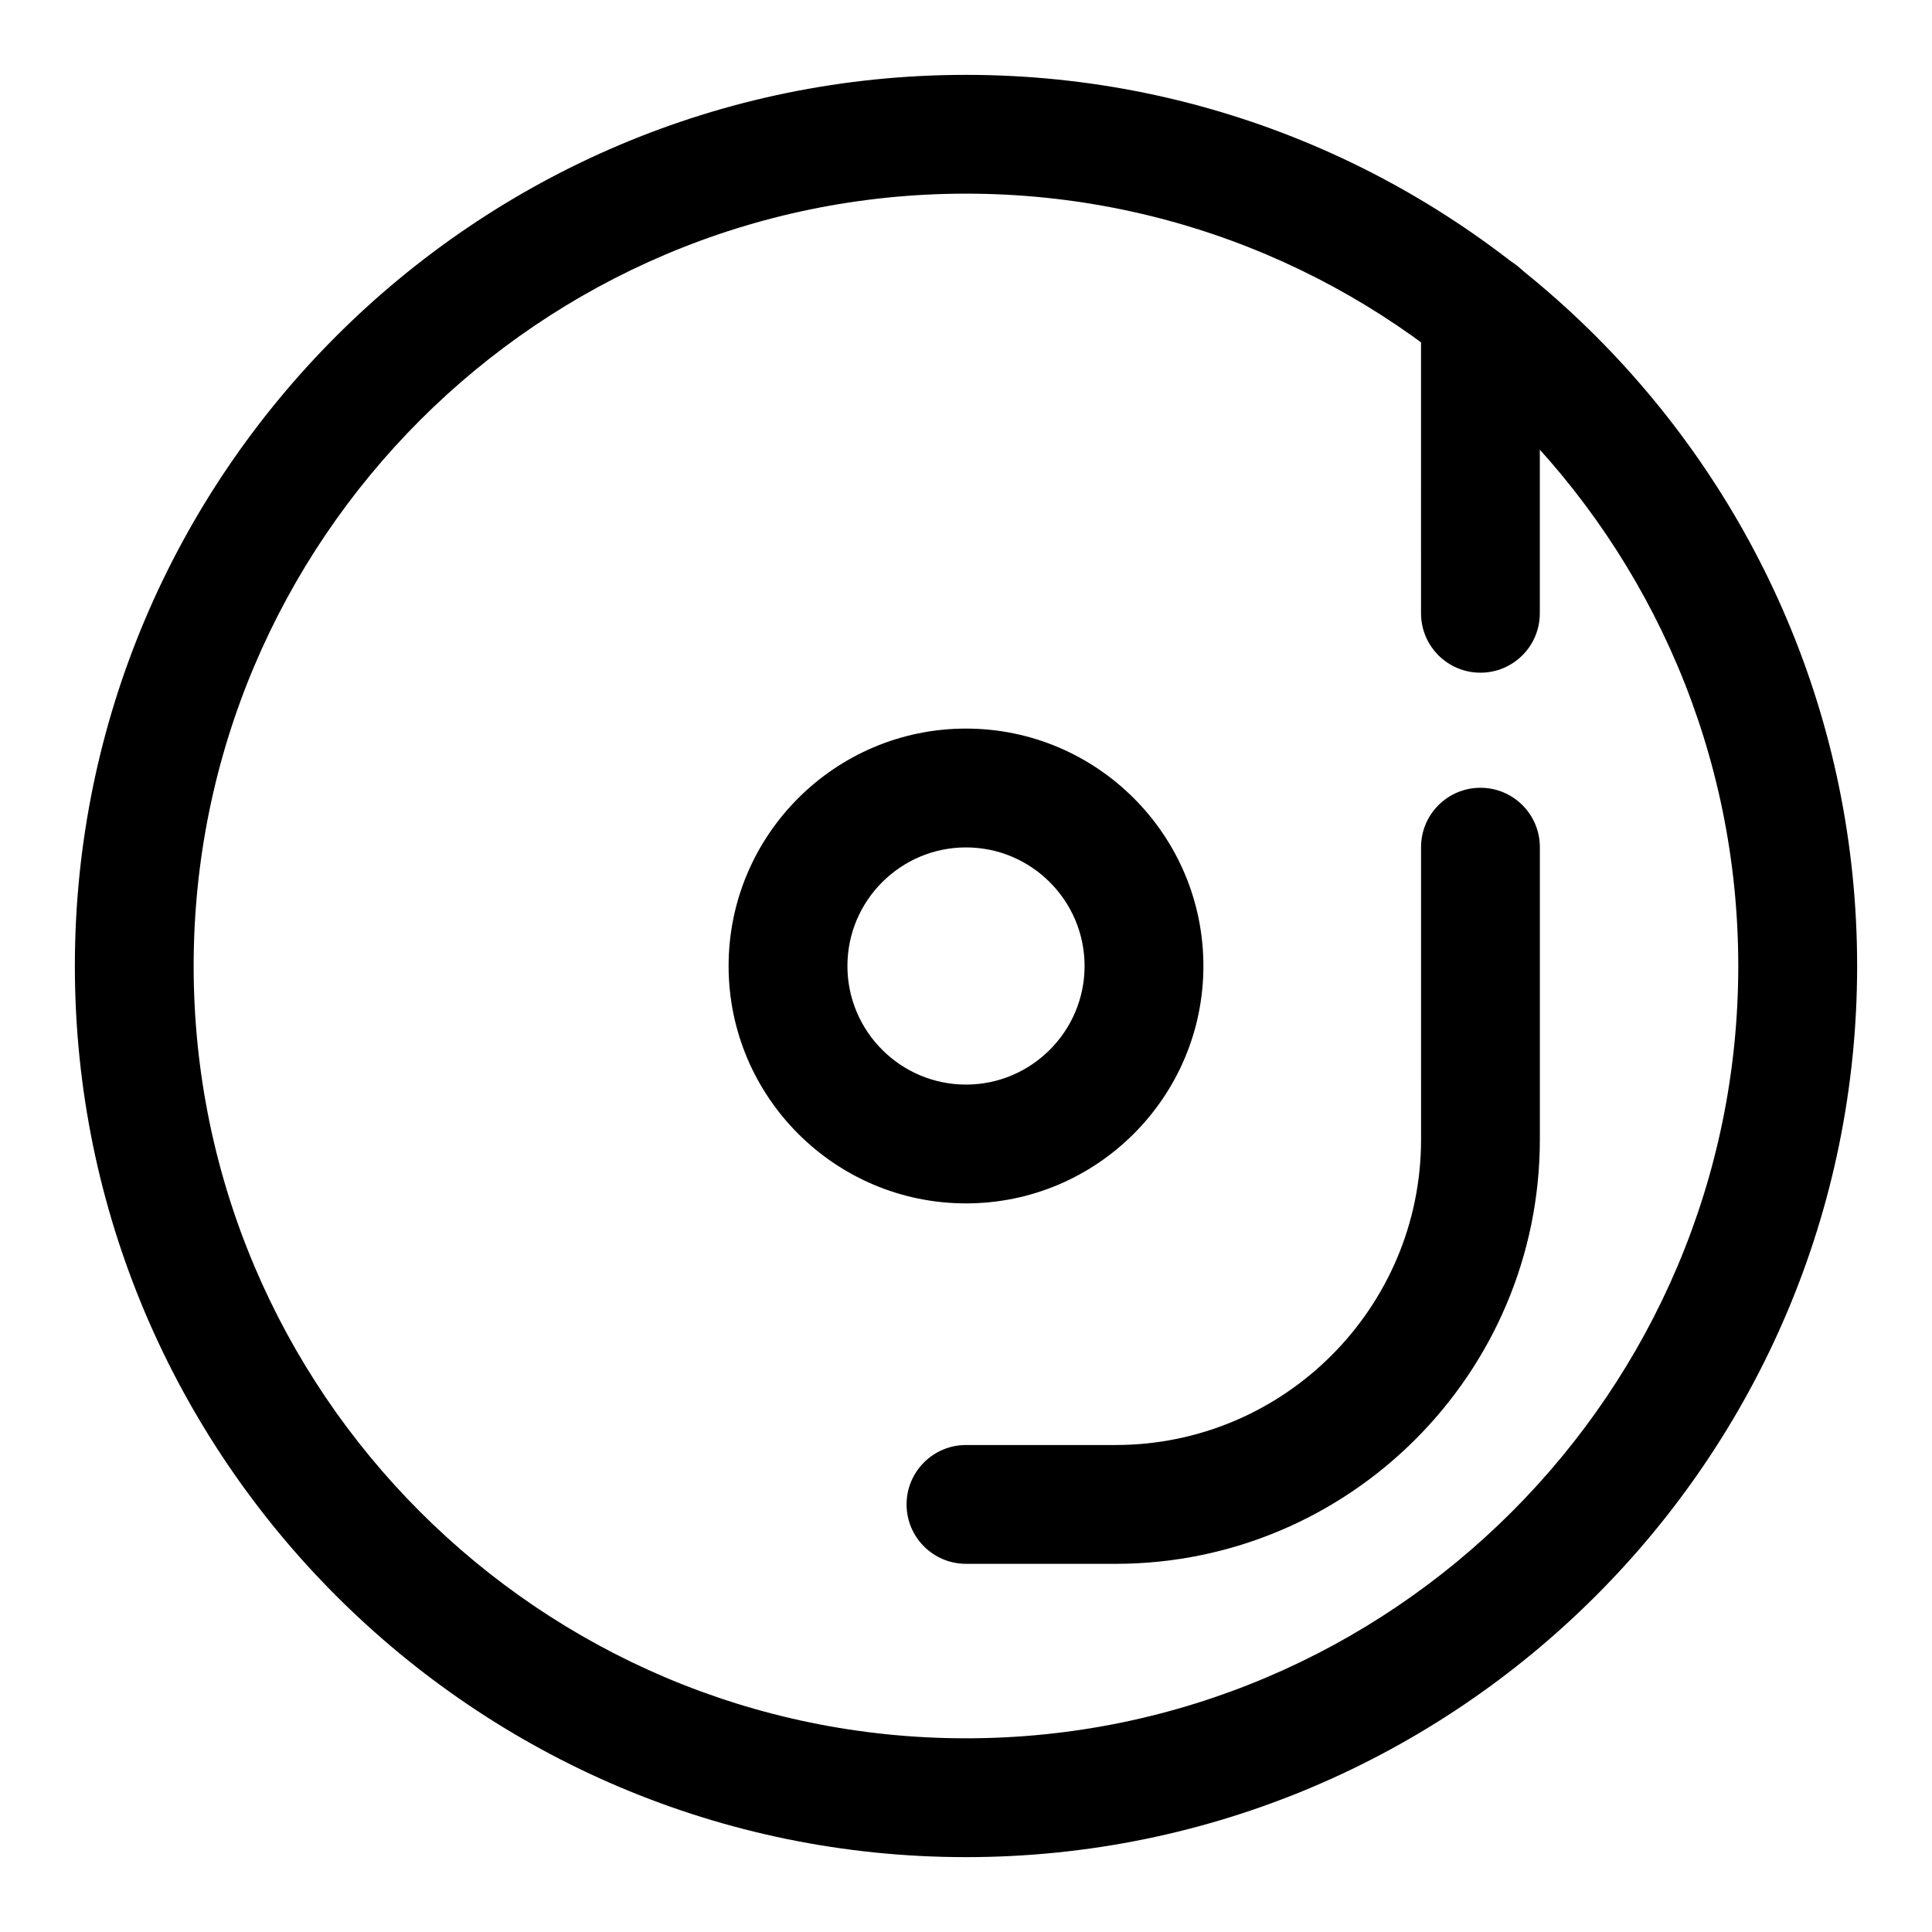 <?xml version="1.0" encoding="UTF-8"?>
<!-- Uploaded to: ICON Repo, www.svgrepo.com, Generator: ICON Repo Mixer Tools -->
<svg fill="#000000" width="800px" height="800px" version="1.1" viewBox="144 144 512 512" xmlns="http://www.w3.org/2000/svg">
 <g>
  <path d="m400 636.16c-130.22 0-236.16-105.94-236.16-236.16s105.95-236.16 236.16-236.16 236.16 105.94 236.16 236.16c0 130.22-105.94 236.16-236.16 236.16zm0-440.84c-112.86 0-204.68 91.82-204.68 204.68 0 112.85 91.82 204.67 204.67 204.67 112.85 0 204.67-91.82 204.67-204.67 0.004-112.86-91.816-204.68-204.67-204.68z"/>
  <path d="m400 462.91c-34.699 0-62.914-28.215-62.914-62.914 0-34.699 28.215-62.914 62.914-62.914 34.684 0 62.914 28.215 62.914 62.914-0.004 34.703-28.23 62.914-62.914 62.914zm0-94.336c-17.336 0-31.426 14.105-31.426 31.426s14.105 31.426 31.426 31.426 31.426-14.105 31.426-31.426c-0.004-17.32-14.094-31.426-31.426-31.426z"/>
  <path d="m536.33 322.27c-8.707 0-15.742-7.055-15.742-15.742l-0.004-79.715c0-8.691 7.039-15.742 15.742-15.742 8.707 0 15.742 7.055 15.742 15.742v79.711c0.004 8.695-7.035 15.746-15.738 15.746z"/>
  <path d="m439.62 558.43h-39.625c-8.691 0-15.742-7.055-15.742-15.742 0-8.691 7.055-15.742 15.742-15.742h39.629c44.648 0 80.973-36.32 80.973-80.957l-0.004-77.477c0-8.691 7.039-15.742 15.742-15.742 8.707 0 15.742 7.055 15.742 15.742v77.461c-0.012 62-50.457 112.46-112.46 112.46z"/>
 </g>
</svg>